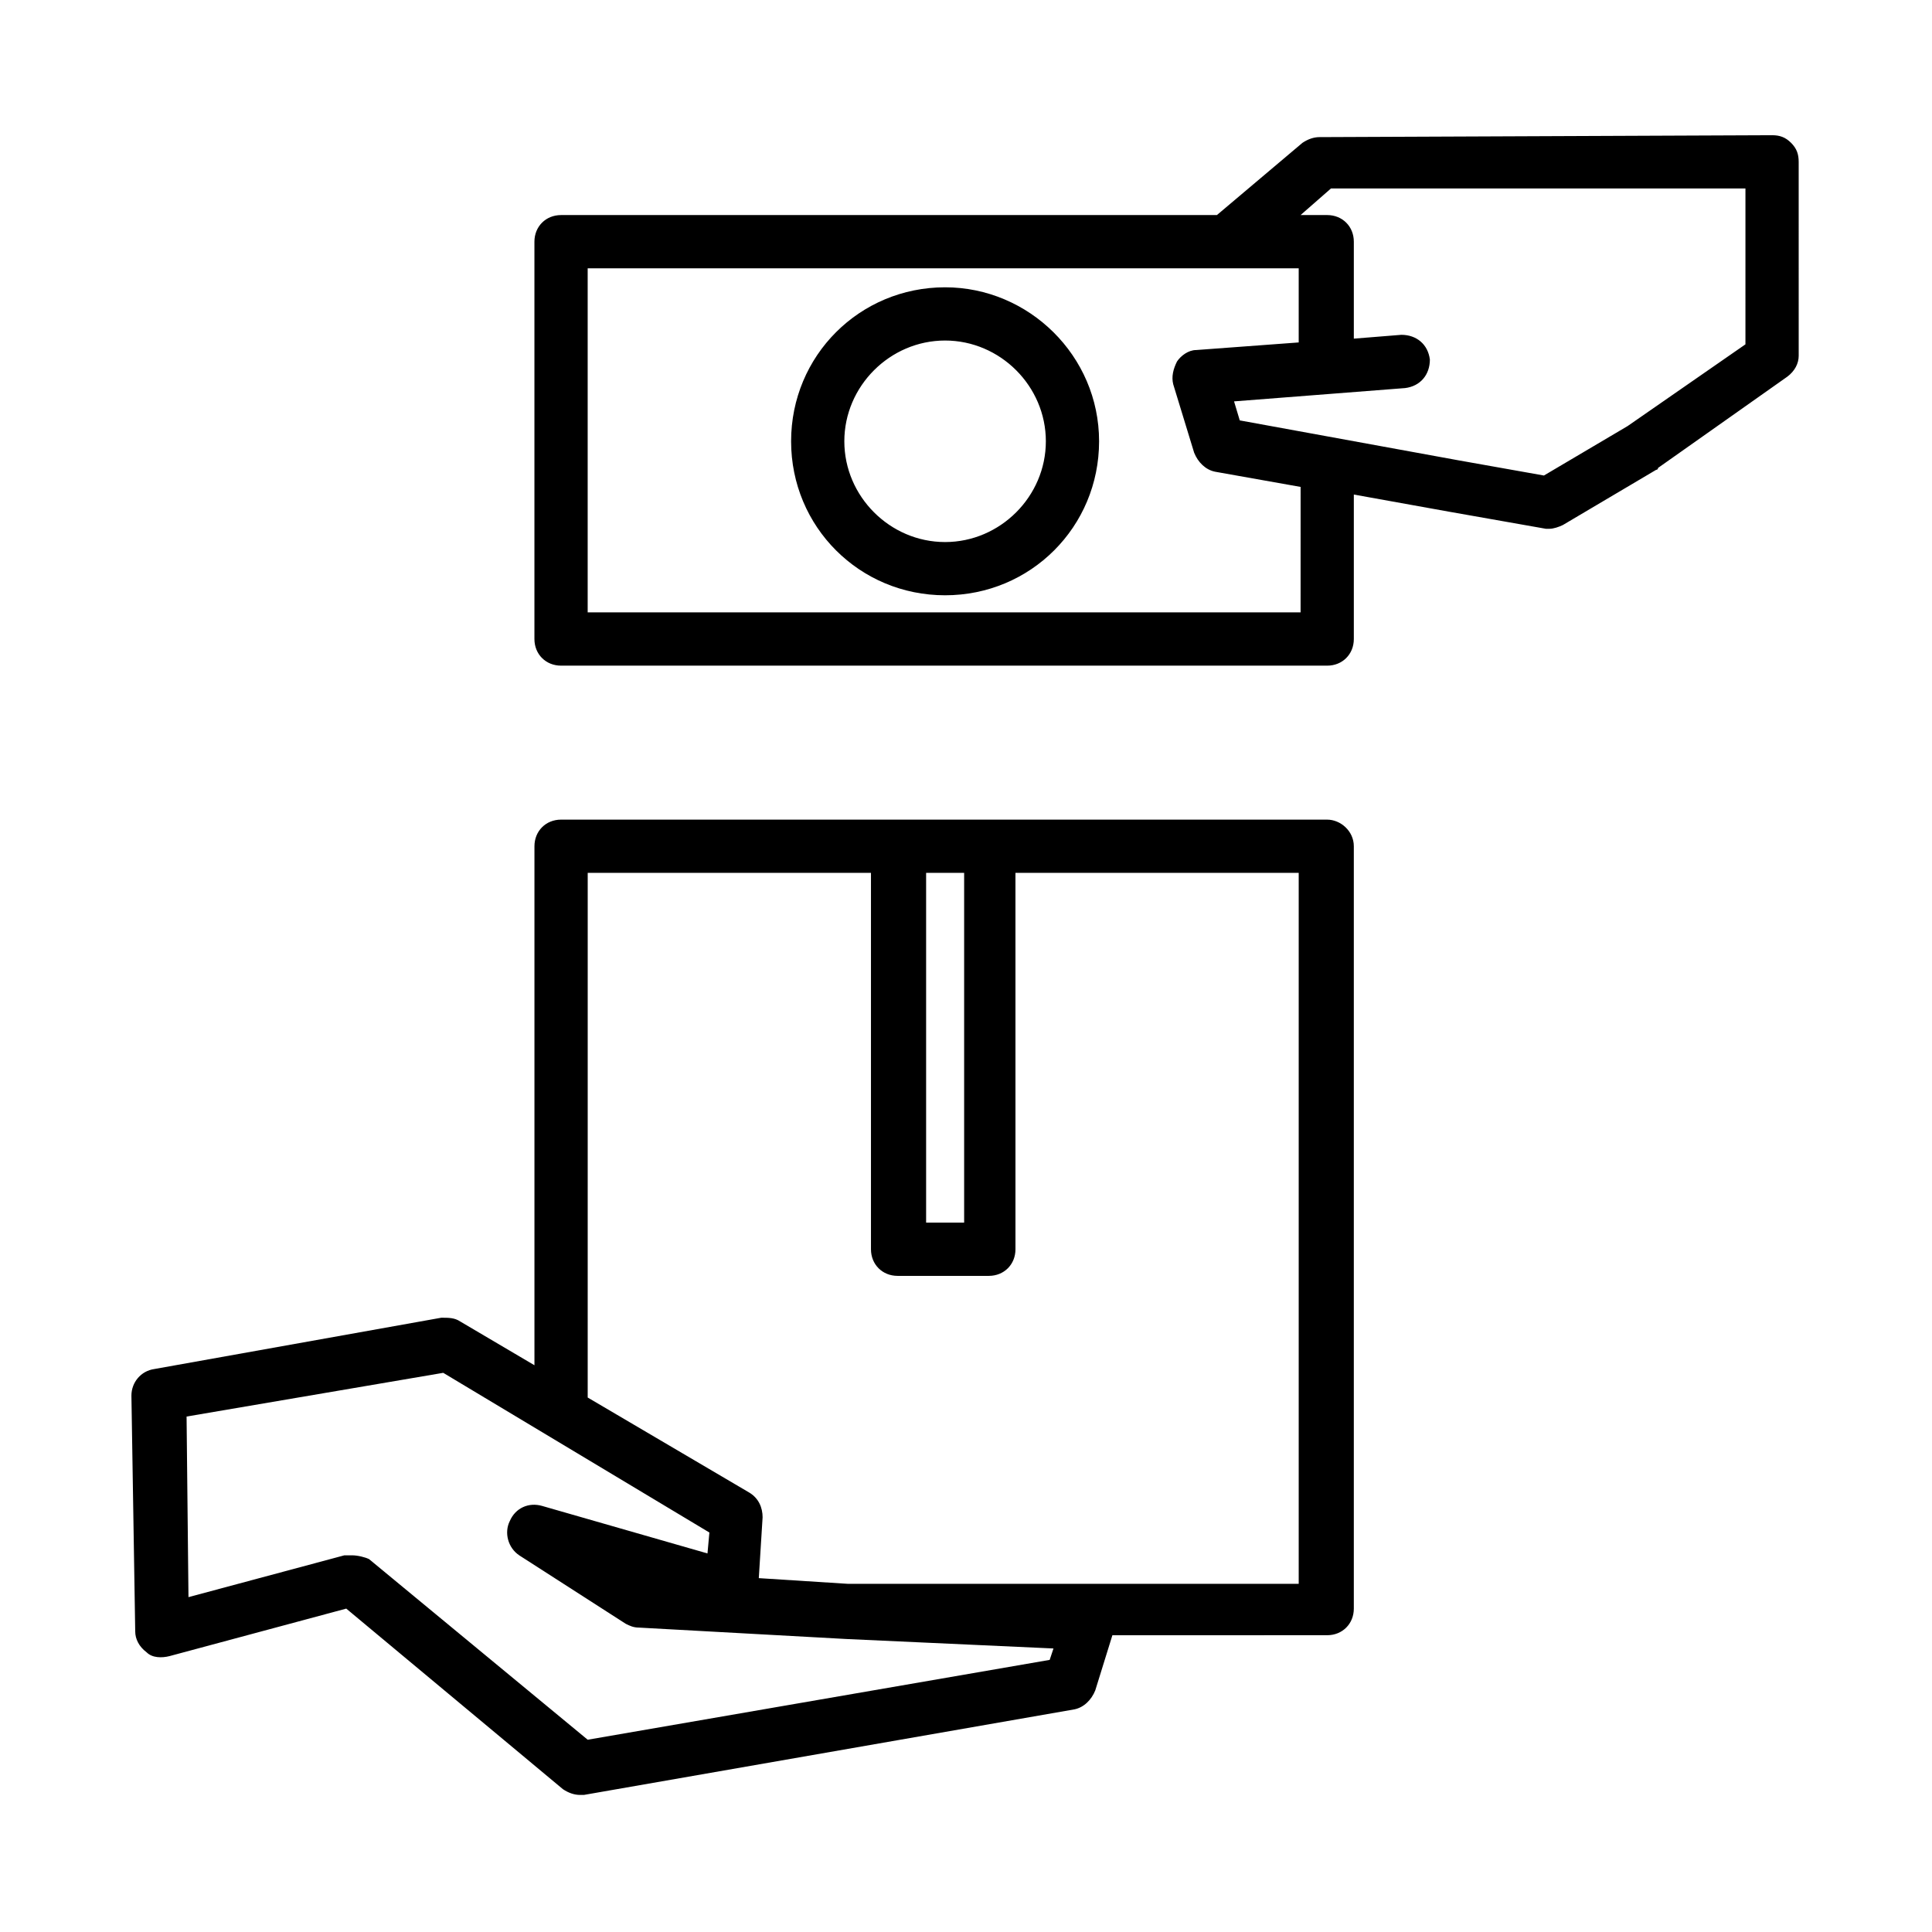 <?xml version="1.0" encoding="UTF-8"?>
<!-- Uploaded to: ICON Repo, www.iconrepo.com, Generator: ICON Repo Mixer Tools -->
<svg fill="#000000" width="800px" height="800px" version="1.1" viewBox="144 144 512 512" xmlns="http://www.w3.org/2000/svg">
 <path d="m618.65 181.85c-1.512-1.512-3.023-2.016-5.039-2.016l-119.91 0.504c-1.512 0-3.023 0.504-4.535 1.512l-22.672 19.145h-173.81c-4.031 0-7.055 3.023-7.055 7.055v105.3c0 4.031 3.023 7.055 7.055 7.055h203.04c4.031 0 7.055-3.023 7.055-7.055v-38.289l25.191 4.535 25.695 4.535h1.008c1.008 0 2.519-0.504 3.527-1.008l24.688-14.609s0.504 0 0.504-0.504l34.258-24.184c2.016-1.512 3.023-3.527 3.023-5.543l-0.004-51.391c0-2.016-0.504-3.527-2.016-5.039zm-129.98 124.44h-188.93v-91.188h188.43v19.648l-27.207 2.016c-2.016 0-4.031 1.512-5.039 3.023-1.008 2.016-1.512 4.031-1.008 6.047l5.543 18.133c1.008 2.519 3.023 4.535 5.543 5.039l22.672 4.031zm117.89-71.035-31.234 21.664-22.168 13.098-22.672-4.031-57.938-10.578-1.512-5.039 45.344-3.527c4.031-0.504 6.551-3.527 6.551-7.559-0.504-4.031-3.527-6.551-7.559-6.551l-12.594 1.012v-25.695c0-4.031-3.023-7.055-7.055-7.055h-7.055l8.062-7.055 109.83 0.004zm-212.1-15.117c-22.672 0-40.809 18.137-40.809 40.809 0 22.672 18.137 40.809 40.809 40.809s40.809-18.137 40.809-40.809c0-22.668-18.641-40.809-40.809-40.809zm0 67.512c-14.609 0-26.703-12.09-26.703-26.703 0-14.609 12.09-26.703 26.703-26.703 14.609 0 26.703 12.09 26.703 26.703 0 14.613-12.094 26.703-26.703 26.703zm101.27 73.559h-203.04c-4.031 0-7.055 3.023-7.055 7.055v137.54l-19.648-11.586c-1.512-1.008-3.023-1.008-5.039-1.008l-76.074 13.602c-3.527 0.504-6.047 3.527-6.047 7.055l1.008 62.473c0 2.016 1.008 4.031 3.023 5.543 1.512 1.512 4.031 1.512 6.047 1.008l46.855-12.594 57.434 47.863c1.512 1.008 3.023 1.512 4.535 1.512h1.008l129.98-22.672c2.519-0.504 4.535-2.519 5.543-5.039l4.535-14.609 56.926-0.004c4.031 0 7.055-3.023 7.055-7.055v-202.03c0-4.031-3.527-7.051-7.055-7.051zm-106.3 14.105h10.078v92.699h-10.078zm33.754 205.55-1.008 3.023-122.43 21.16-57.938-47.863c-1.008-0.504-3.019-1.008-4.531-1.008h-2.016l-41.312 11.082-0.504-47.859 68.016-11.586 70.535 42.32-0.504 5.543-43.832-12.594c-3.527-1.008-7.055 0.504-8.566 4.031-1.512 3.023-0.504 7.055 2.519 9.07l28.215 18.137c1.008 0.504 2.016 1.008 3.527 1.008l54.914 3.023zm65.496-17.129h-119.91l-23.68-1.512 1.008-16.121c0-2.519-1.008-5.039-3.527-6.551l-42.824-25.191 0.004-139.05h75.066v99.754c0 4.031 3.023 7.055 7.055 7.055h24.184c4.031 0 7.055-3.023 7.055-7.055l-0.004-99.754h75.066v188.43z"/>
</svg>